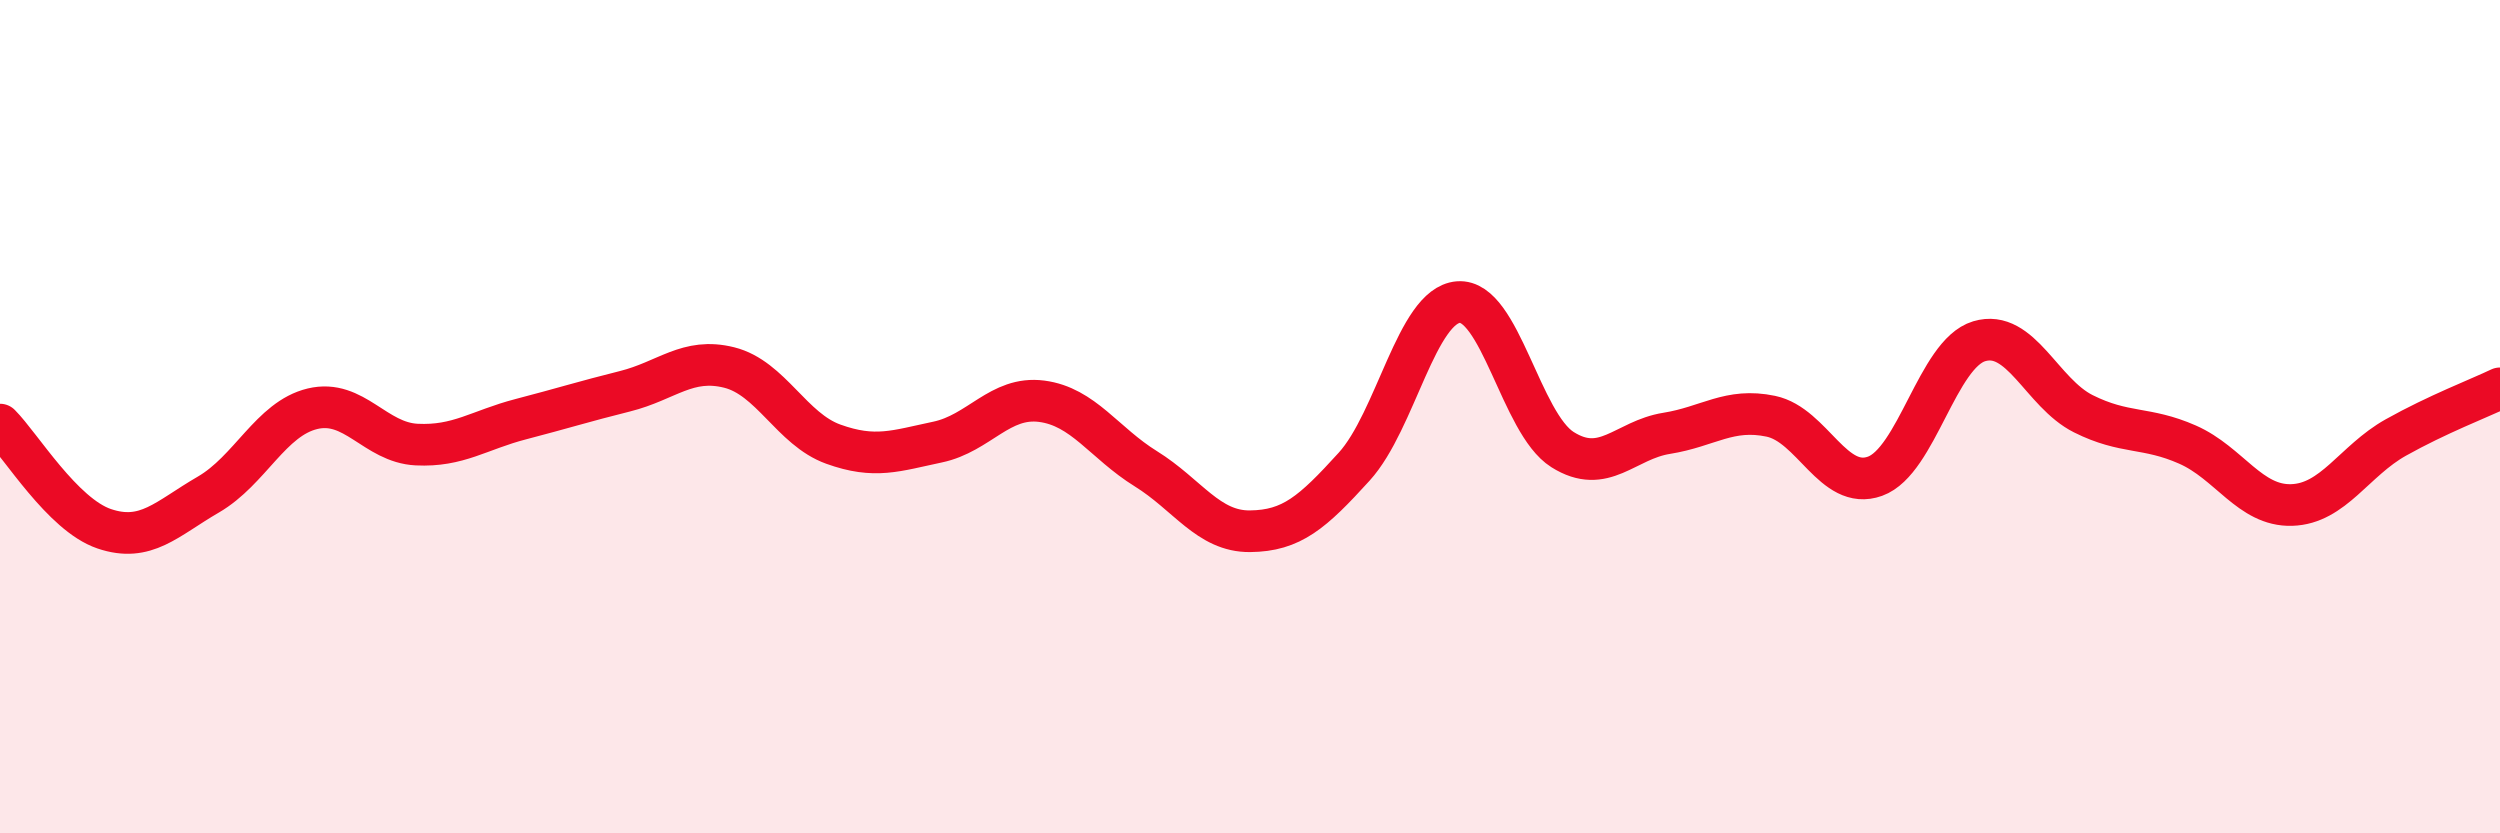 
    <svg width="60" height="20" viewBox="0 0 60 20" xmlns="http://www.w3.org/2000/svg">
      <path
        d="M 0,10.19 C 0.5,10.69 1.5,12.35 2.5,12.69 C 3.5,13.03 4,12.45 5,11.87 C 6,11.29 6.5,10.05 7.5,9.81 C 8.5,9.57 9,10.62 10,10.67 C 11,10.72 11.5,10.32 12.5,10.06 C 13.5,9.8 14,9.64 15,9.39 C 16,9.14 16.5,8.57 17.5,8.82 C 18.5,9.07 19,10.3 20,10.66 C 21,11.02 21.5,10.82 22.5,10.61 C 23.5,10.4 24,9.5 25,9.63 C 26,9.76 26.5,10.63 27.5,11.25 C 28.5,11.87 29,12.76 30,12.75 C 31,12.74 31.5,12.3 32.5,11.2 C 33.5,10.1 34,7.33 35,7.25 C 36,7.17 36.5,10.16 37.5,10.79 C 38.5,11.42 39,10.56 40,10.4 C 41,10.24 41.5,9.78 42.5,9.99 C 43.5,10.2 44,11.79 45,11.43 C 46,11.07 46.5,8.49 47.5,8.19 C 48.5,7.89 49,9.43 50,9.93 C 51,10.43 51.5,10.23 52.5,10.67 C 53.5,11.11 54,12.15 55,12.12 C 56,12.09 56.5,11.06 57.5,10.5 C 58.5,9.94 59.5,9.56 60,9.32L60 20L0 20Z"
        fill="#EB0A25"
        opacity="0.1"
        stroke-linecap="round"
        stroke-linejoin="round"
      />
      <path
        d="M 0,10.19 C 0.5,10.69 1.5,12.35 2.5,12.69 C 3.5,13.03 4,12.45 5,11.87 C 6,11.29 6.5,10.05 7.5,9.81 C 8.5,9.57 9,10.62 10,10.67 C 11,10.72 11.5,10.32 12.5,10.06 C 13.5,9.8 14,9.64 15,9.39 C 16,9.14 16.5,8.57 17.5,8.82 C 18.5,9.07 19,10.3 20,10.66 C 21,11.02 21.5,10.82 22.5,10.61 C 23.5,10.4 24,9.5 25,9.63 C 26,9.76 26.5,10.63 27.5,11.25 C 28.5,11.87 29,12.76 30,12.75 C 31,12.74 31.5,12.3 32.5,11.2 C 33.5,10.1 34,7.33 35,7.25 C 36,7.17 36.5,10.16 37.5,10.79 C 38.5,11.42 39,10.56 40,10.4 C 41,10.24 41.5,9.78 42.5,9.99 C 43.5,10.2 44,11.79 45,11.43 C 46,11.07 46.5,8.49 47.5,8.19 C 48.5,7.89 49,9.43 50,9.93 C 51,10.43 51.5,10.23 52.5,10.67 C 53.5,11.11 54,12.15 55,12.12 C 56,12.09 56.5,11.06 57.5,10.5 C 58.5,9.94 59.5,9.56 60,9.32"
        stroke="#EB0A25"
        stroke-width="1"
        fill="none"
        stroke-linecap="round"
        stroke-linejoin="round"
      />
    </svg>
  